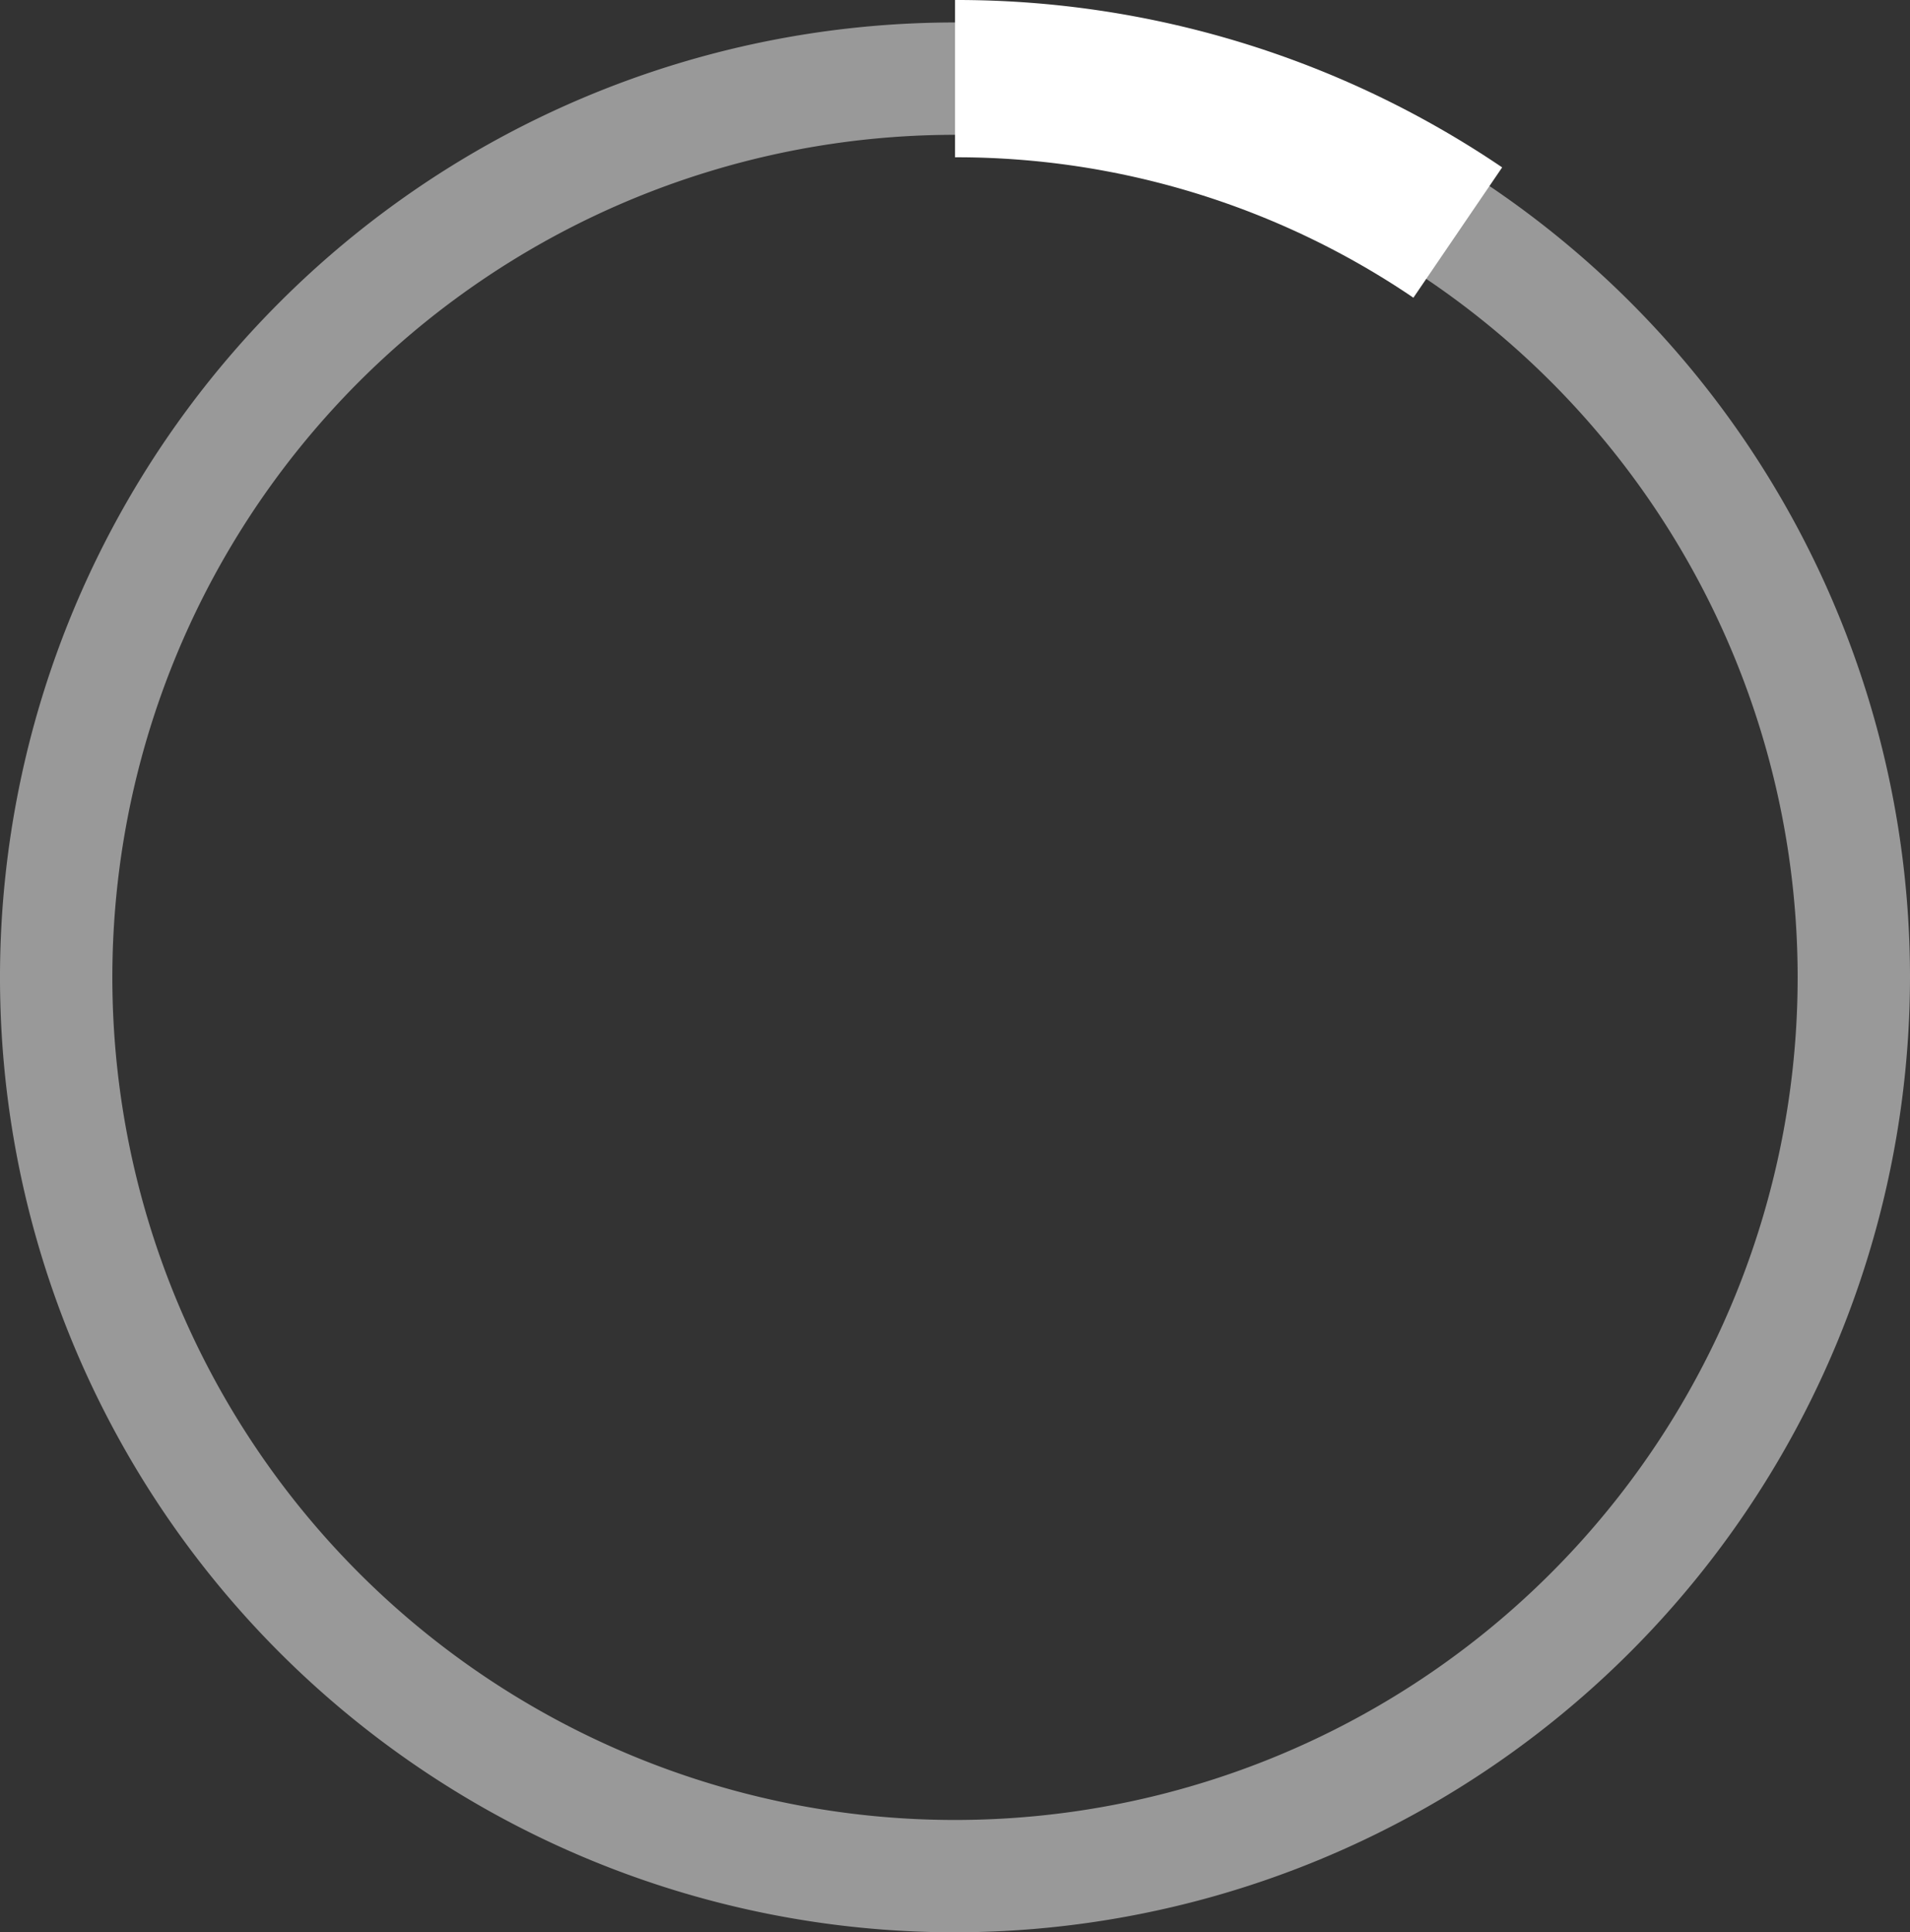 <svg xmlns="http://www.w3.org/2000/svg" viewBox="0 0 17 17.2"><rect x="0" y="0" width="17" height="17.2" fill="#333333" stroke="none"/><defs><style>.cls-1{opacity:0.5;}.cls-2{fill:#fff;}</style></defs><title>spinner</title><g id="Ebene_2" data-name="Ebene 2"><g id="Ebene_1-2" data-name="Ebene 1"><g class="cls-1"><path class="cls-2" d="M8.5,17.2A8.5,8.5,0,1,1,17,8.7,8.51,8.51,0,0,1,8.5,17.2Zm0-16A7.5,7.5,0,1,0,16,8.7,7.5,7.5,0,0,0,8.5,1.2Z"/></g><path class="cls-2" d="M12.58,2.65A7.24,7.24,0,0,0,8.5,1.4V0a8.65,8.65,0,0,1,4.87,1.49Z"/></g></g></svg>